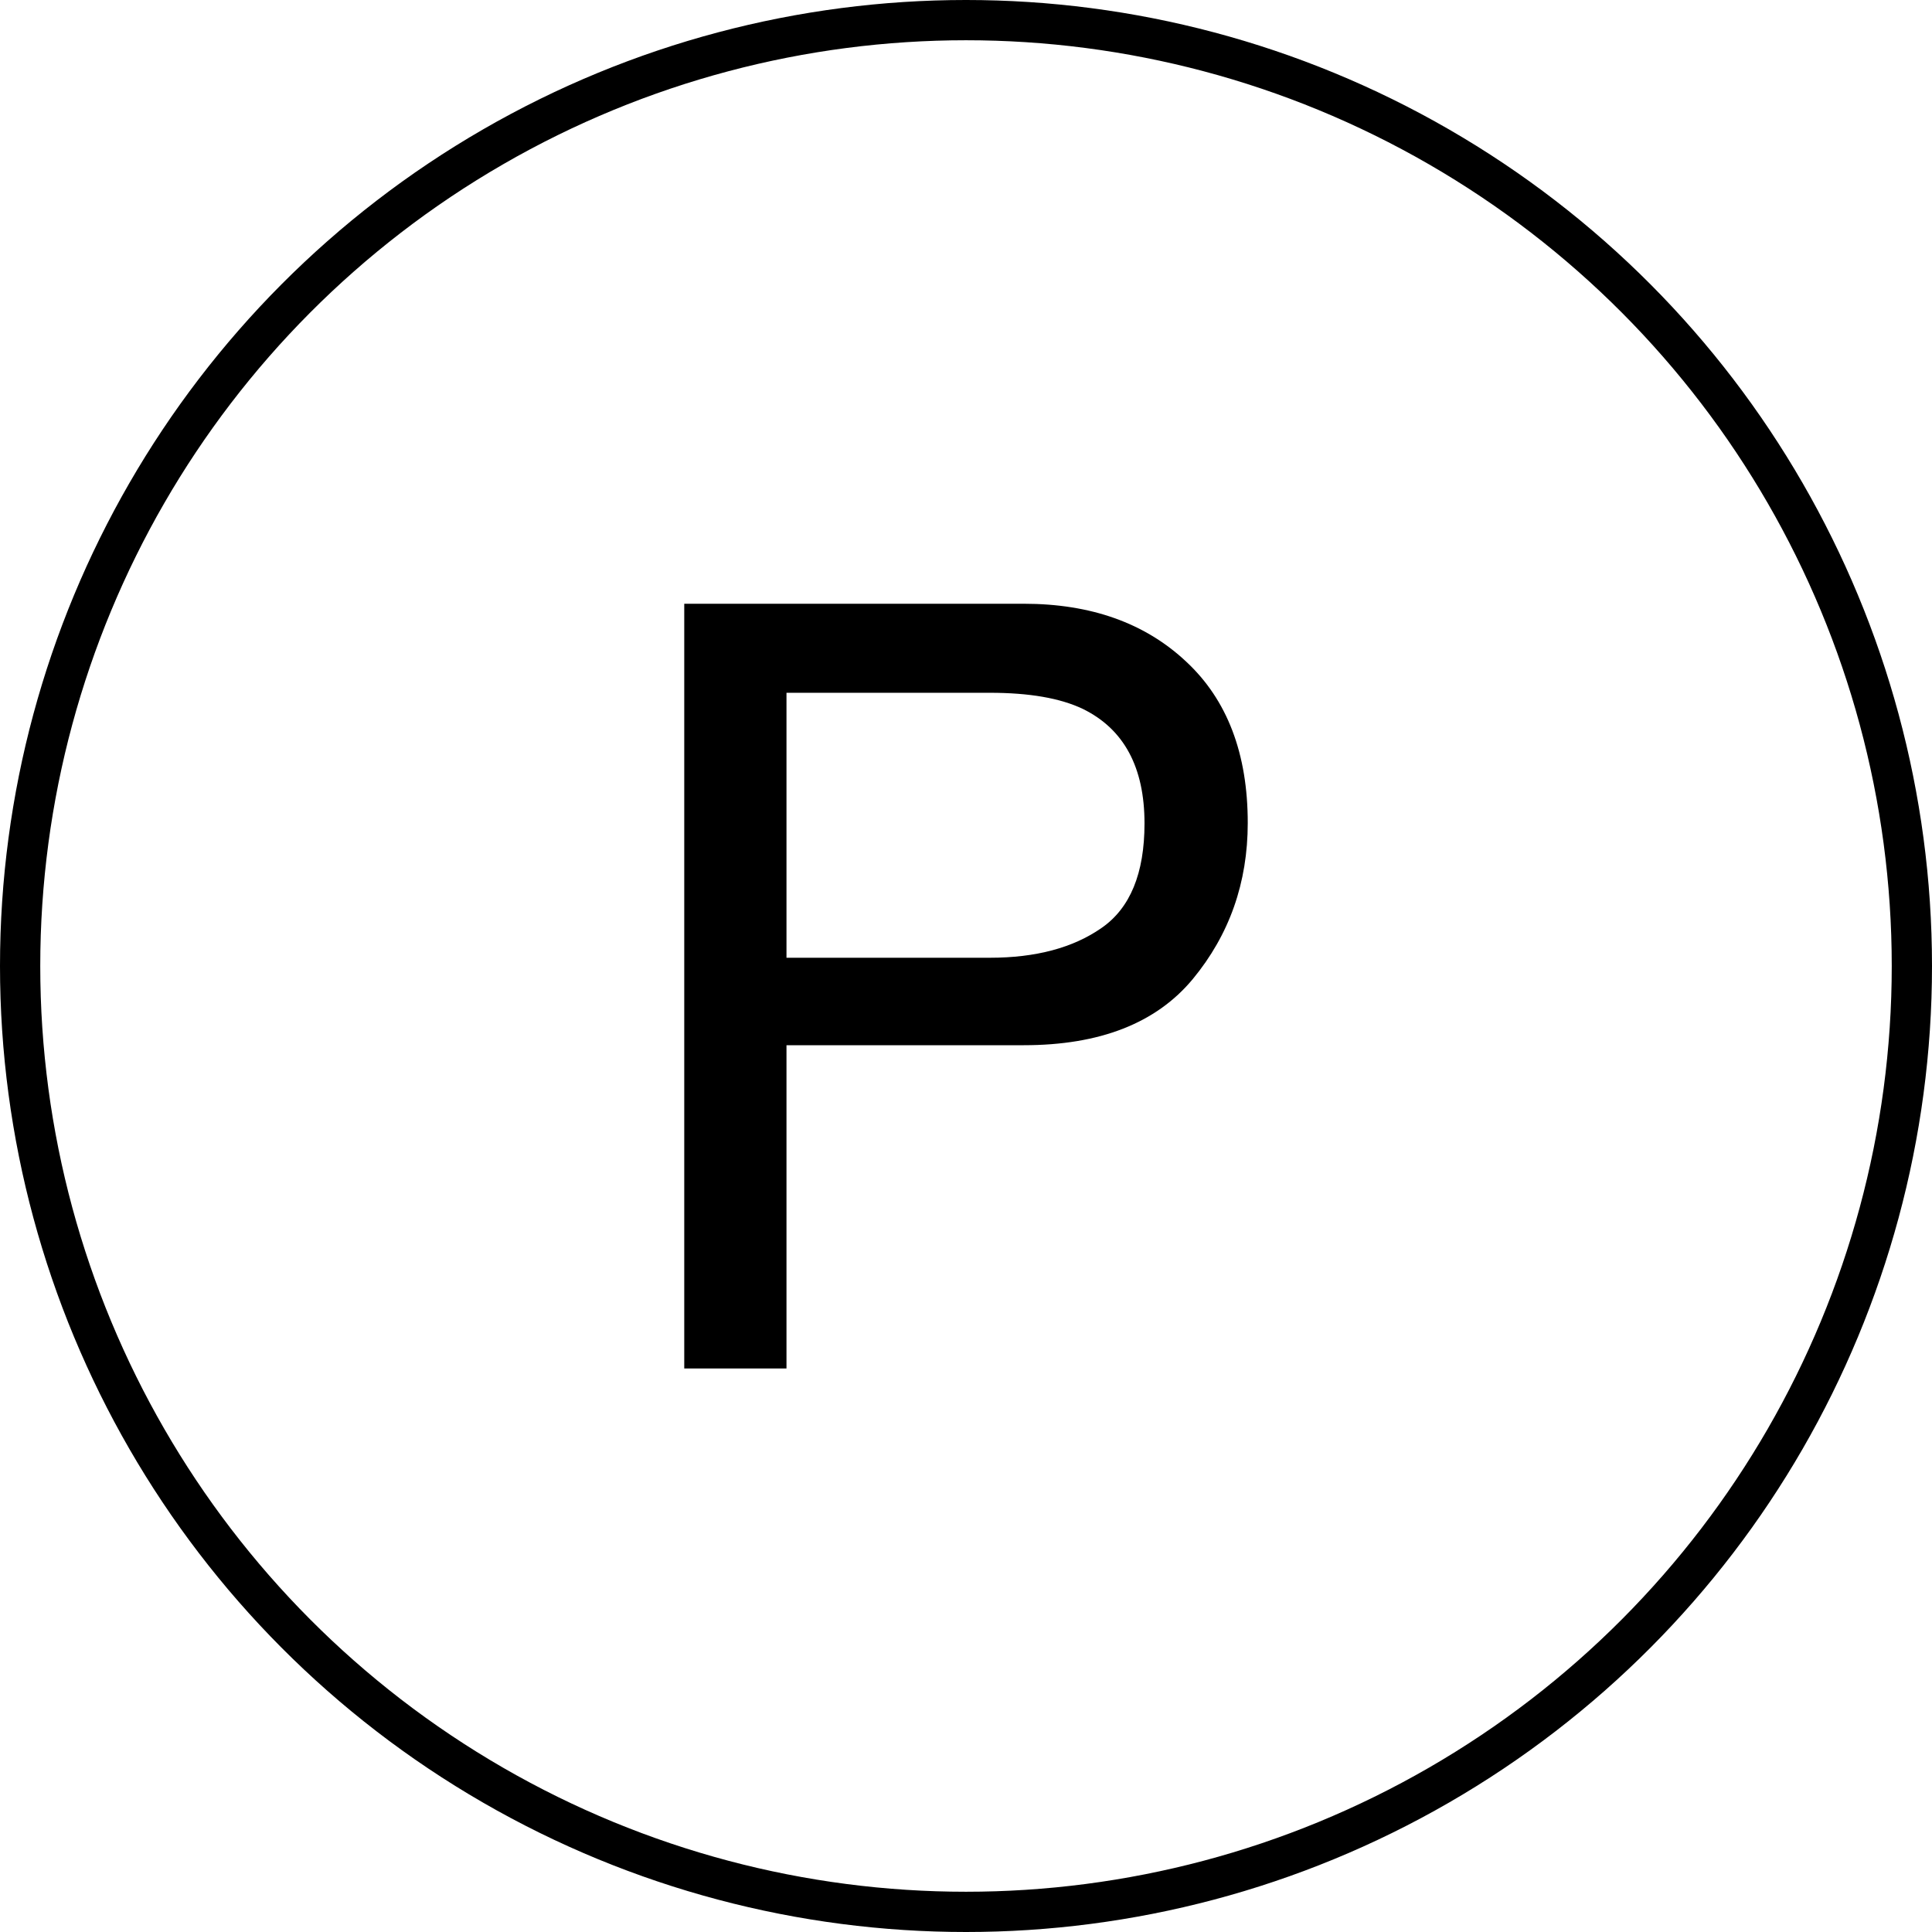 <svg width="48" height="48" viewBox="0 0 48 48" fill="none" xmlns="http://www.w3.org/2000/svg">
<circle cx="24" cy="24" r="23.5" stroke="black"/>
<path d="M17 15H25.436C27.103 15 28.448 15.479 29.468 16.436C30.489 17.384 31 18.721 31 20.445C31 21.928 30.545 23.222 29.634 24.325C28.724 25.421 27.325 25.968 25.436 25.968H19.54V34H17V15ZM28.435 20.458C28.435 19.061 27.924 18.113 26.903 17.613C26.342 17.345 25.572 17.212 24.593 17.212H19.54V23.795H24.593C25.733 23.795 26.657 23.549 27.363 23.058C28.078 22.566 28.435 21.7 28.435 20.458Z" fill="black"/>
</svg>
